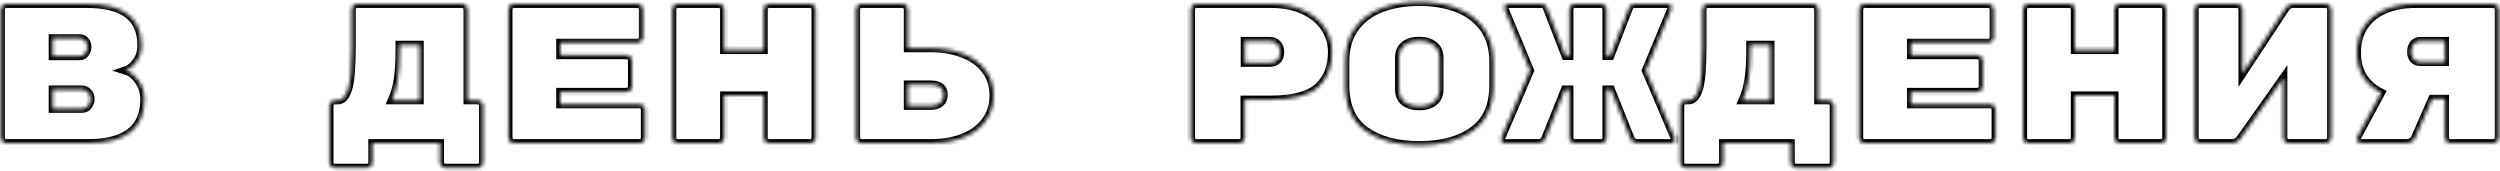 <?xml version="1.0" encoding="UTF-8"?> <svg xmlns="http://www.w3.org/2000/svg" width="629" height="43" viewBox="0 0 629 43" fill="none"> <mask id="path-1-inside-1_18_114" fill="white"> <path d="M31.55 17.75C32.85 18.15 33.967 19.033 34.9 20.4C35.833 21.733 36.3 23.267 36.3 25C36.3 28.7 35.1 31.467 32.7 33.3C30.3 35.1 26.8 36 22.2 36H1.6C1.233 36 0.917 35.867 0.65 35.6C0.383 35.333 0.25 35.017 0.25 34.65V2.35C0.25 1.983 0.383 1.667 0.65 1.4C0.917 1.133 1.233 1 1.6 1H21.7C26.433 1 29.917 1.867 32.15 3.6C34.417 5.3 35.55 7.883 35.55 11.35V11.5C35.55 13.1 35.117 14.467 34.25 15.6C33.383 16.733 32.483 17.45 31.55 17.75ZM22 11.8C22 11.2 21.817 10.683 21.45 10.25C21.117 9.817 20.617 9.6 19.95 9.6H13.25V14.15H19.95C20.617 14.15 21.117 13.917 21.45 13.45C21.817 12.95 22 12.4 22 11.8ZM20.5 27.4C21.267 27.4 21.833 27.15 22.2 26.65C22.6 26.117 22.8 25.533 22.8 24.9V24.85C22.8 24.217 22.583 23.667 22.15 23.2C21.75 22.733 21.2 22.5 20.5 22.5H13.25V27.4H20.5Z"></path> <path d="M116.261 1C116.628 1 116.944 1.133 117.211 1.4C117.478 1.667 117.611 1.983 117.611 2.35V25.25H120.161C120.528 25.25 120.844 25.383 121.111 25.65C121.378 25.917 121.511 26.233 121.511 26.6V40.85C121.511 41.217 121.378 41.533 121.111 41.8C120.844 42.067 120.528 42.2 120.161 42.2H112.061C111.694 42.2 111.378 42.067 111.111 41.8C110.844 41.533 110.711 41.217 110.711 40.85V36H93.661V40.85C93.661 41.217 93.528 41.533 93.261 41.8C92.994 42.067 92.678 42.2 92.311 42.2H84.261C83.894 42.2 83.578 42.067 83.311 41.8C83.044 41.567 82.911 41.25 82.911 40.85V26.6C82.911 26.233 83.044 25.917 83.311 25.65C83.578 25.383 83.894 25.25 84.261 25.25H85.061C86.161 25.25 87.011 24.3 87.611 22.4C88.211 20.5 88.511 17.017 88.511 11.95V2.35C88.511 1.983 88.644 1.667 88.911 1.4C89.178 1.133 89.494 1 89.861 1H116.261ZM100.511 12.95C100.511 15.683 100.361 18.033 100.061 20C99.761 21.933 99.261 23.683 98.561 25.25H105.611V11.25H100.511V12.95Z"></path> <path d="M160.891 26.25C161.258 26.25 161.575 26.383 161.841 26.65C162.108 26.917 162.241 27.233 162.241 27.6V34.65C162.241 35.017 162.108 35.333 161.841 35.6C161.575 35.867 161.258 36 160.891 36H129.291C128.925 36 128.608 35.867 128.341 35.6C128.075 35.333 127.941 35.017 127.941 34.65V2.35C127.941 1.983 128.075 1.667 128.341 1.4C128.608 1.133 128.925 1 129.291 1H160.391C160.758 1 161.075 1.133 161.341 1.4C161.608 1.667 161.741 1.983 161.741 2.35V9.4C161.741 9.767 161.608 10.083 161.341 10.35C161.075 10.617 160.758 10.75 160.391 10.75H140.941V13.9H157.641C158.008 13.9 158.325 14.033 158.591 14.3C158.858 14.567 158.991 14.883 158.991 15.25V21.75C158.991 22.117 158.858 22.433 158.591 22.7C158.325 22.967 158.008 23.1 157.641 23.1H140.941V26.25H160.891Z"></path> <path d="M203.822 1C204.189 1 204.505 1.133 204.772 1.4C205.039 1.667 205.172 1.983 205.172 2.35V34.65C205.172 35.017 205.039 35.333 204.772 35.6C204.505 35.867 204.189 36 203.822 36H193.522C193.155 36 192.839 35.867 192.572 35.6C192.305 35.333 192.172 35.017 192.172 34.65V24H182.172V34.65C182.172 35.017 182.039 35.333 181.772 35.6C181.505 35.867 181.189 36 180.822 36H170.522C170.155 36 169.839 35.883 169.572 35.65C169.305 35.383 169.172 35.05 169.172 34.65V2.35C169.172 1.983 169.305 1.667 169.572 1.4C169.839 1.133 170.155 1 170.522 1H180.822C181.189 1 181.505 1.133 181.772 1.4C182.039 1.667 182.172 1.983 182.172 2.35V12.6H192.172V2.35C192.172 1.983 192.305 1.667 192.572 1.4C192.839 1.133 193.155 1 193.522 1H203.822Z"></path> <path d="M234.152 12.15C237.186 12.15 239.886 12.617 242.252 13.55C244.652 14.45 246.536 15.8 247.902 17.6C249.269 19.367 249.952 21.5 249.952 24C249.952 26.533 249.269 28.7 247.902 30.5C246.569 32.3 244.702 33.667 242.302 34.6C239.936 35.533 237.236 36 234.202 36H216.752C216.386 36 216.069 35.867 215.802 35.6C215.536 35.333 215.402 35.017 215.402 34.65V2.35C215.402 1.983 215.536 1.667 215.802 1.4C216.069 1.133 216.386 1 216.752 1H227.052C227.419 1 227.736 1.133 228.002 1.4C228.269 1.667 228.402 1.983 228.402 2.35V12.15H234.152ZM234.152 26.65C235.219 26.65 236.036 26.4 236.602 25.9C237.169 25.4 237.452 24.717 237.452 23.85C237.452 22.117 236.352 21.25 234.152 21.25H228.402V26.65H234.152Z"></path> <path d="M319.713 1C322.847 1 325.58 1.533 327.913 2.6C330.247 3.667 332.03 5.117 333.263 6.95C334.497 8.783 335.113 10.833 335.113 13.1C335.113 16.833 333.947 19.767 331.613 21.9C329.28 24 325.313 25.05 319.713 25.05H313.113V34.65C313.113 35.017 312.98 35.333 312.713 35.6C312.447 35.867 312.13 36 311.763 36H301.013C300.647 36 300.33 35.867 300.063 35.6C299.797 35.333 299.663 35.017 299.663 34.65V2.35C299.663 1.983 299.797 1.667 300.063 1.4C300.33 1.133 300.647 1 301.013 1H319.713ZM319.513 15.8C320.313 15.8 320.947 15.567 321.413 15.1C321.88 14.6 322.113 13.95 322.113 13.15C322.113 12.317 321.88 11.633 321.413 11.1C320.947 10.567 320.313 10.3 319.513 10.3H313.163V15.8H319.513Z"></path> <path d="M375.694 21.55C375.694 26.65 373.994 30.417 370.594 32.85C367.227 35.283 362.727 36.5 357.094 36.5C351.46 36.5 346.944 35.283 343.544 32.85C340.177 30.417 338.494 26.617 338.494 21.45V15.55C338.494 12.15 339.294 9.333 340.894 7.1C342.527 4.833 344.744 3.167 347.544 2.1C350.344 1.033 353.527 0.5 357.094 0.5C360.66 0.5 363.827 1.033 366.594 2.1C369.394 3.167 371.61 4.817 373.244 7.05C374.877 9.283 375.694 12.083 375.694 15.45V21.55ZM351.994 22.5C351.994 23.867 352.444 24.917 353.344 25.65C354.277 26.383 355.527 26.75 357.094 26.75C358.66 26.75 359.894 26.383 360.794 25.65C361.727 24.883 362.194 23.817 362.194 22.45V14.55C362.194 13.183 361.727 12.133 360.794 11.4C359.894 10.633 358.66 10.25 357.094 10.25C355.527 10.25 354.277 10.617 353.344 11.35C352.444 12.083 351.994 13.133 351.994 14.5V22.5Z"></path> <path d="M421.174 34.35C421.308 34.75 421.374 34.967 421.374 35C421.374 35.667 421.058 36 420.424 36H412.124C411.258 36 410.658 35.667 410.324 35L405.324 22.5H404.174V34.65C404.174 35.017 404.041 35.333 403.774 35.6C403.508 35.867 403.191 36 402.824 36H396.224C395.858 36 395.541 35.867 395.274 35.6C395.008 35.333 394.874 35.017 394.874 34.65V22.5H393.724L388.724 35C388.391 35.667 387.791 36 386.924 36H378.624C377.991 36 377.674 35.667 377.674 35C377.674 34.967 377.741 34.75 377.874 34.35L384.974 17.75L378.724 2.65C378.591 2.25 378.524 2.017 378.524 1.95C378.524 1.65 378.608 1.417 378.774 1.25C378.941 1.083 379.158 1 379.424 1H387.824C388.491 1 388.958 1.367 389.224 2.1L393.874 14.1H394.874V2.35C394.874 1.983 395.008 1.667 395.274 1.4C395.541 1.133 395.858 1 396.224 1H402.824C403.191 1 403.508 1.133 403.774 1.4C404.041 1.667 404.174 1.983 404.174 2.35V14.1H405.174L409.824 2.1C410.091 1.367 410.558 1 411.224 1H419.624C419.891 1 420.108 1.083 420.274 1.25C420.441 1.417 420.524 1.65 420.524 1.95C420.524 2.017 420.458 2.25 420.324 2.65L414.074 17.75L421.174 34.35Z"></path> <path d="M456.105 1C456.471 1 456.788 1.133 457.055 1.4C457.321 1.667 457.455 1.983 457.455 2.35V25.25H460.005C460.371 25.25 460.688 25.383 460.955 25.65C461.221 25.917 461.355 26.233 461.355 26.6V40.85C461.355 41.217 461.221 41.533 460.955 41.8C460.688 42.067 460.371 42.2 460.005 42.2H451.905C451.538 42.2 451.221 42.067 450.955 41.8C450.688 41.533 450.555 41.217 450.555 40.85V36H433.505V40.85C433.505 41.217 433.371 41.533 433.105 41.8C432.838 42.067 432.521 42.2 432.155 42.2H424.105C423.738 42.2 423.421 42.067 423.155 41.8C422.888 41.567 422.755 41.25 422.755 40.85V26.6C422.755 26.233 422.888 25.917 423.155 25.65C423.421 25.383 423.738 25.25 424.105 25.25H424.905C426.005 25.25 426.855 24.3 427.455 22.4C428.055 20.5 428.355 17.017 428.355 11.95V2.35C428.355 1.983 428.488 1.667 428.755 1.4C429.021 1.133 429.338 1 429.705 1H456.105ZM440.355 12.95C440.355 15.683 440.205 18.033 439.905 20C439.605 21.933 439.105 23.683 438.405 25.25H445.455V11.25H440.355V12.95Z"></path> <path d="M500.735 26.25C501.102 26.25 501.418 26.383 501.685 26.65C501.952 26.917 502.085 27.233 502.085 27.6V34.65C502.085 35.017 501.952 35.333 501.685 35.6C501.418 35.867 501.102 36 500.735 36H469.135C468.768 36 468.452 35.867 468.185 35.6C467.918 35.333 467.785 35.017 467.785 34.65V2.35C467.785 1.983 467.918 1.667 468.185 1.4C468.452 1.133 468.768 1 469.135 1H500.235C500.602 1 500.918 1.133 501.185 1.4C501.452 1.667 501.585 1.983 501.585 2.35V9.4C501.585 9.767 501.452 10.083 501.185 10.35C500.918 10.617 500.602 10.75 500.235 10.75H480.785V13.9H497.485C497.852 13.9 498.168 14.033 498.435 14.3C498.702 14.567 498.835 14.883 498.835 15.25V21.75C498.835 22.117 498.702 22.433 498.435 22.7C498.168 22.967 497.852 23.1 497.485 23.1H480.785V26.25H500.735Z"></path> <path d="M543.666 1C544.032 1 544.349 1.133 544.616 1.4C544.882 1.667 545.016 1.983 545.016 2.35V34.65C545.016 35.017 544.882 35.333 544.616 35.6C544.349 35.867 544.032 36 543.666 36H533.366C532.999 36 532.682 35.867 532.416 35.6C532.149 35.333 532.016 35.017 532.016 34.65V24H522.016V34.65C522.016 35.017 521.882 35.333 521.616 35.6C521.349 35.867 521.032 36 520.666 36H510.366C509.999 36 509.682 35.883 509.416 35.65C509.149 35.383 509.016 35.05 509.016 34.65V2.35C509.016 1.983 509.149 1.667 509.416 1.4C509.682 1.133 509.999 1 510.366 1H520.666C521.032 1 521.349 1.133 521.616 1.4C521.882 1.667 522.016 1.983 522.016 2.35V12.6H532.016V2.35C532.016 1.983 532.149 1.667 532.416 1.4C532.682 1.133 532.999 1 533.366 1H543.666Z"></path> <path d="M562.846 1C563.213 1 563.529 1.133 563.796 1.4C564.063 1.667 564.196 1.983 564.196 2.35V18.55L575.096 2C575.596 1.333 576.246 1 577.046 1H585.146C585.513 1 585.829 1.133 586.096 1.4C586.363 1.667 586.496 1.983 586.496 2.35V34.65C586.496 35.017 586.363 35.333 586.096 35.6C585.829 35.867 585.513 36 585.146 36H575.846C575.479 36 575.163 35.867 574.896 35.6C574.629 35.333 574.496 35.017 574.496 34.65V19.55L563.596 34.95C563.063 35.65 562.396 36 561.596 36H553.546C553.179 36 552.863 35.867 552.596 35.6C552.329 35.333 552.196 35.017 552.196 34.65V2.35C552.196 1.983 552.329 1.667 552.596 1.4C552.863 1.133 553.179 1 553.546 1H562.846Z"></path> <path d="M627.327 1C627.693 1 628.01 1.133 628.277 1.4C628.543 1.667 628.677 1.983 628.677 2.35V34.65C628.677 35.017 628.543 35.333 628.277 35.6C628.01 35.867 627.693 36 627.327 36H616.527C616.16 36 615.843 35.867 615.577 35.6C615.31 35.333 615.177 35.017 615.177 34.65V24.85H611.927L607.577 34.75C607.41 35.117 607.127 35.417 606.727 35.65C606.36 35.883 605.943 36 605.477 36H594.127C593.827 36 593.56 35.9 593.327 35.7C593.127 35.467 593.027 35.2 593.027 34.9C593.027 34.733 593.06 34.583 593.127 34.45L599.127 23.3C597.26 22.4 595.777 21.117 594.677 19.45C593.577 17.783 593.027 15.667 593.027 13.1C593.027 10.633 593.627 8.483 594.827 6.65C596.027 4.817 597.743 3.417 599.977 2.45C602.243 1.483 604.877 1 607.877 1H627.327ZM615.177 10.3H608.927C608.16 10.3 607.577 10.583 607.177 11.15C606.81 11.683 606.627 12.317 606.627 13.05C606.627 13.783 606.827 14.4 607.227 14.9C607.627 15.367 608.193 15.6 608.927 15.6H615.177V10.3Z"></path> </mask> <path d="M31.55 17.75C32.85 18.15 33.967 19.033 34.9 20.4C35.833 21.733 36.3 23.267 36.3 25C36.3 28.7 35.1 31.467 32.7 33.3C30.3 35.1 26.8 36 22.2 36H1.6C1.233 36 0.917 35.867 0.65 35.6C0.383 35.333 0.25 35.017 0.25 34.65V2.35C0.25 1.983 0.383 1.667 0.65 1.4C0.917 1.133 1.233 1 1.6 1H21.7C26.433 1 29.917 1.867 32.15 3.6C34.417 5.3 35.55 7.883 35.55 11.35V11.5C35.55 13.1 35.117 14.467 34.25 15.6C33.383 16.733 32.483 17.45 31.55 17.75ZM22 11.8C22 11.2 21.817 10.683 21.45 10.25C21.117 9.817 20.617 9.6 19.95 9.6H13.25V14.15H19.95C20.617 14.15 21.117 13.917 21.45 13.45C21.817 12.95 22 12.4 22 11.8ZM20.5 27.4C21.267 27.4 21.833 27.15 22.2 26.65C22.6 26.117 22.8 25.533 22.8 24.9V24.85C22.8 24.217 22.583 23.667 22.15 23.2C21.75 22.733 21.2 22.5 20.5 22.5H13.25V27.4H20.5Z" stroke="black" stroke-width="2" mask="url(#path-1-inside-1_18_114)"></path> <path d="M116.261 1C116.628 1 116.944 1.133 117.211 1.4C117.478 1.667 117.611 1.983 117.611 2.35V25.25H120.161C120.528 25.25 120.844 25.383 121.111 25.65C121.378 25.917 121.511 26.233 121.511 26.6V40.85C121.511 41.217 121.378 41.533 121.111 41.8C120.844 42.067 120.528 42.2 120.161 42.2H112.061C111.694 42.2 111.378 42.067 111.111 41.8C110.844 41.533 110.711 41.217 110.711 40.85V36H93.661V40.85C93.661 41.217 93.528 41.533 93.261 41.8C92.994 42.067 92.678 42.2 92.311 42.2H84.261C83.894 42.2 83.578 42.067 83.311 41.8C83.044 41.567 82.911 41.25 82.911 40.85V26.6C82.911 26.233 83.044 25.917 83.311 25.65C83.578 25.383 83.894 25.25 84.261 25.25H85.061C86.161 25.25 87.011 24.3 87.611 22.4C88.211 20.5 88.511 17.017 88.511 11.95V2.35C88.511 1.983 88.644 1.667 88.911 1.4C89.178 1.133 89.494 1 89.861 1H116.261ZM100.511 12.95C100.511 15.683 100.361 18.033 100.061 20C99.761 21.933 99.261 23.683 98.561 25.25H105.611V11.25H100.511V12.95Z" stroke="black" stroke-width="2" mask="url(#path-1-inside-1_18_114)"></path> <path d="M160.891 26.25C161.258 26.25 161.575 26.383 161.841 26.65C162.108 26.917 162.241 27.233 162.241 27.6V34.65C162.241 35.017 162.108 35.333 161.841 35.6C161.575 35.867 161.258 36 160.891 36H129.291C128.925 36 128.608 35.867 128.341 35.6C128.075 35.333 127.941 35.017 127.941 34.65V2.35C127.941 1.983 128.075 1.667 128.341 1.4C128.608 1.133 128.925 1 129.291 1H160.391C160.758 1 161.075 1.133 161.341 1.4C161.608 1.667 161.741 1.983 161.741 2.35V9.4C161.741 9.767 161.608 10.083 161.341 10.35C161.075 10.617 160.758 10.75 160.391 10.75H140.941V13.9H157.641C158.008 13.9 158.325 14.033 158.591 14.3C158.858 14.567 158.991 14.883 158.991 15.25V21.75C158.991 22.117 158.858 22.433 158.591 22.7C158.325 22.967 158.008 23.1 157.641 23.1H140.941V26.25H160.891Z" stroke="black" stroke-width="2" mask="url(#path-1-inside-1_18_114)"></path> <path d="M203.822 1C204.189 1 204.505 1.133 204.772 1.4C205.039 1.667 205.172 1.983 205.172 2.35V34.65C205.172 35.017 205.039 35.333 204.772 35.6C204.505 35.867 204.189 36 203.822 36H193.522C193.155 36 192.839 35.867 192.572 35.6C192.305 35.333 192.172 35.017 192.172 34.65V24H182.172V34.65C182.172 35.017 182.039 35.333 181.772 35.6C181.505 35.867 181.189 36 180.822 36H170.522C170.155 36 169.839 35.883 169.572 35.65C169.305 35.383 169.172 35.05 169.172 34.65V2.35C169.172 1.983 169.305 1.667 169.572 1.4C169.839 1.133 170.155 1 170.522 1H180.822C181.189 1 181.505 1.133 181.772 1.4C182.039 1.667 182.172 1.983 182.172 2.35V12.6H192.172V2.35C192.172 1.983 192.305 1.667 192.572 1.4C192.839 1.133 193.155 1 193.522 1H203.822Z" stroke="black" stroke-width="2" mask="url(#path-1-inside-1_18_114)"></path> <path d="M234.152 12.15C237.186 12.15 239.886 12.617 242.252 13.55C244.652 14.45 246.536 15.8 247.902 17.6C249.269 19.367 249.952 21.5 249.952 24C249.952 26.533 249.269 28.7 247.902 30.5C246.569 32.3 244.702 33.667 242.302 34.6C239.936 35.533 237.236 36 234.202 36H216.752C216.386 36 216.069 35.867 215.802 35.6C215.536 35.333 215.402 35.017 215.402 34.65V2.35C215.402 1.983 215.536 1.667 215.802 1.4C216.069 1.133 216.386 1 216.752 1H227.052C227.419 1 227.736 1.133 228.002 1.4C228.269 1.667 228.402 1.983 228.402 2.35V12.15H234.152ZM234.152 26.65C235.219 26.65 236.036 26.4 236.602 25.9C237.169 25.4 237.452 24.717 237.452 23.85C237.452 22.117 236.352 21.25 234.152 21.25H228.402V26.65H234.152Z" stroke="black" stroke-width="2" mask="url(#path-1-inside-1_18_114)"></path> <path d="M319.713 1C322.847 1 325.58 1.533 327.913 2.6C330.247 3.667 332.03 5.117 333.263 6.95C334.497 8.783 335.113 10.833 335.113 13.1C335.113 16.833 333.947 19.767 331.613 21.9C329.28 24 325.313 25.05 319.713 25.05H313.113V34.65C313.113 35.017 312.98 35.333 312.713 35.6C312.447 35.867 312.13 36 311.763 36H301.013C300.647 36 300.33 35.867 300.063 35.6C299.797 35.333 299.663 35.017 299.663 34.65V2.35C299.663 1.983 299.797 1.667 300.063 1.4C300.33 1.133 300.647 1 301.013 1H319.713ZM319.513 15.8C320.313 15.8 320.947 15.567 321.413 15.1C321.88 14.6 322.113 13.95 322.113 13.15C322.113 12.317 321.88 11.633 321.413 11.1C320.947 10.567 320.313 10.3 319.513 10.3H313.163V15.8H319.513Z" stroke="black" stroke-width="2" mask="url(#path-1-inside-1_18_114)"></path> <path d="M375.694 21.55C375.694 26.65 373.994 30.417 370.594 32.85C367.227 35.283 362.727 36.5 357.094 36.5C351.46 36.5 346.944 35.283 343.544 32.85C340.177 30.417 338.494 26.617 338.494 21.45V15.55C338.494 12.15 339.294 9.333 340.894 7.1C342.527 4.833 344.744 3.167 347.544 2.1C350.344 1.033 353.527 0.5 357.094 0.5C360.66 0.5 363.827 1.033 366.594 2.1C369.394 3.167 371.61 4.817 373.244 7.05C374.877 9.283 375.694 12.083 375.694 15.45V21.55ZM351.994 22.5C351.994 23.867 352.444 24.917 353.344 25.65C354.277 26.383 355.527 26.75 357.094 26.75C358.66 26.75 359.894 26.383 360.794 25.65C361.727 24.883 362.194 23.817 362.194 22.45V14.55C362.194 13.183 361.727 12.133 360.794 11.4C359.894 10.633 358.66 10.25 357.094 10.25C355.527 10.25 354.277 10.617 353.344 11.35C352.444 12.083 351.994 13.133 351.994 14.5V22.5Z" stroke="black" stroke-width="2" mask="url(#path-1-inside-1_18_114)"></path> <path d="M421.174 34.35C421.308 34.75 421.374 34.967 421.374 35C421.374 35.667 421.058 36 420.424 36H412.124C411.258 36 410.658 35.667 410.324 35L405.324 22.5H404.174V34.65C404.174 35.017 404.041 35.333 403.774 35.6C403.508 35.867 403.191 36 402.824 36H396.224C395.858 36 395.541 35.867 395.274 35.6C395.008 35.333 394.874 35.017 394.874 34.65V22.5H393.724L388.724 35C388.391 35.667 387.791 36 386.924 36H378.624C377.991 36 377.674 35.667 377.674 35C377.674 34.967 377.741 34.75 377.874 34.35L384.974 17.75L378.724 2.65C378.591 2.25 378.524 2.017 378.524 1.95C378.524 1.65 378.608 1.417 378.774 1.25C378.941 1.083 379.158 1 379.424 1H387.824C388.491 1 388.958 1.367 389.224 2.1L393.874 14.1H394.874V2.35C394.874 1.983 395.008 1.667 395.274 1.4C395.541 1.133 395.858 1 396.224 1H402.824C403.191 1 403.508 1.133 403.774 1.4C404.041 1.667 404.174 1.983 404.174 2.35V14.1H405.174L409.824 2.1C410.091 1.367 410.558 1 411.224 1H419.624C419.891 1 420.108 1.083 420.274 1.25C420.441 1.417 420.524 1.65 420.524 1.95C420.524 2.017 420.458 2.25 420.324 2.65L414.074 17.75L421.174 34.35Z" stroke="black" stroke-width="2" mask="url(#path-1-inside-1_18_114)"></path> <path d="M456.105 1C456.471 1 456.788 1.133 457.055 1.4C457.321 1.667 457.455 1.983 457.455 2.35V25.25H460.005C460.371 25.25 460.688 25.383 460.955 25.65C461.221 25.917 461.355 26.233 461.355 26.6V40.85C461.355 41.217 461.221 41.533 460.955 41.8C460.688 42.067 460.371 42.2 460.005 42.2H451.905C451.538 42.2 451.221 42.067 450.955 41.8C450.688 41.533 450.555 41.217 450.555 40.85V36H433.505V40.85C433.505 41.217 433.371 41.533 433.105 41.8C432.838 42.067 432.521 42.2 432.155 42.2H424.105C423.738 42.2 423.421 42.067 423.155 41.8C422.888 41.567 422.755 41.25 422.755 40.85V26.6C422.755 26.233 422.888 25.917 423.155 25.65C423.421 25.383 423.738 25.25 424.105 25.25H424.905C426.005 25.25 426.855 24.3 427.455 22.4C428.055 20.5 428.355 17.017 428.355 11.95V2.35C428.355 1.983 428.488 1.667 428.755 1.4C429.021 1.133 429.338 1 429.705 1H456.105ZM440.355 12.95C440.355 15.683 440.205 18.033 439.905 20C439.605 21.933 439.105 23.683 438.405 25.25H445.455V11.25H440.355V12.95Z" stroke="black" stroke-width="2" mask="url(#path-1-inside-1_18_114)"></path> <path d="M500.735 26.25C501.102 26.25 501.418 26.383 501.685 26.65C501.952 26.917 502.085 27.233 502.085 27.6V34.65C502.085 35.017 501.952 35.333 501.685 35.6C501.418 35.867 501.102 36 500.735 36H469.135C468.768 36 468.452 35.867 468.185 35.6C467.918 35.333 467.785 35.017 467.785 34.65V2.35C467.785 1.983 467.918 1.667 468.185 1.4C468.452 1.133 468.768 1 469.135 1H500.235C500.602 1 500.918 1.133 501.185 1.4C501.452 1.667 501.585 1.983 501.585 2.35V9.4C501.585 9.767 501.452 10.083 501.185 10.35C500.918 10.617 500.602 10.75 500.235 10.75H480.785V13.9H497.485C497.852 13.9 498.168 14.033 498.435 14.3C498.702 14.567 498.835 14.883 498.835 15.25V21.75C498.835 22.117 498.702 22.433 498.435 22.7C498.168 22.967 497.852 23.1 497.485 23.1H480.785V26.25H500.735Z" stroke="black" stroke-width="2" mask="url(#path-1-inside-1_18_114)"></path> <path d="M543.666 1C544.032 1 544.349 1.133 544.616 1.4C544.882 1.667 545.016 1.983 545.016 2.35V34.65C545.016 35.017 544.882 35.333 544.616 35.6C544.349 35.867 544.032 36 543.666 36H533.366C532.999 36 532.682 35.867 532.416 35.6C532.149 35.333 532.016 35.017 532.016 34.65V24H522.016V34.65C522.016 35.017 521.882 35.333 521.616 35.6C521.349 35.867 521.032 36 520.666 36H510.366C509.999 36 509.682 35.883 509.416 35.65C509.149 35.383 509.016 35.05 509.016 34.65V2.35C509.016 1.983 509.149 1.667 509.416 1.4C509.682 1.133 509.999 1 510.366 1H520.666C521.032 1 521.349 1.133 521.616 1.4C521.882 1.667 522.016 1.983 522.016 2.35V12.6H532.016V2.35C532.016 1.983 532.149 1.667 532.416 1.4C532.682 1.133 532.999 1 533.366 1H543.666Z" stroke="black" stroke-width="2" mask="url(#path-1-inside-1_18_114)"></path> <path d="M562.846 1C563.213 1 563.529 1.133 563.796 1.4C564.063 1.667 564.196 1.983 564.196 2.35V18.55L575.096 2C575.596 1.333 576.246 1 577.046 1H585.146C585.513 1 585.829 1.133 586.096 1.4C586.363 1.667 586.496 1.983 586.496 2.35V34.65C586.496 35.017 586.363 35.333 586.096 35.6C585.829 35.867 585.513 36 585.146 36H575.846C575.479 36 575.163 35.867 574.896 35.6C574.629 35.333 574.496 35.017 574.496 34.65V19.55L563.596 34.95C563.063 35.65 562.396 36 561.596 36H553.546C553.179 36 552.863 35.867 552.596 35.6C552.329 35.333 552.196 35.017 552.196 34.65V2.35C552.196 1.983 552.329 1.667 552.596 1.4C552.863 1.133 553.179 1 553.546 1H562.846Z" stroke="black" stroke-width="2" mask="url(#path-1-inside-1_18_114)"></path> <path d="M627.327 1C627.693 1 628.01 1.133 628.277 1.4C628.543 1.667 628.677 1.983 628.677 2.35V34.65C628.677 35.017 628.543 35.333 628.277 35.6C628.01 35.867 627.693 36 627.327 36H616.527C616.16 36 615.843 35.867 615.577 35.6C615.31 35.333 615.177 35.017 615.177 34.65V24.85H611.927L607.577 34.75C607.41 35.117 607.127 35.417 606.727 35.65C606.36 35.883 605.943 36 605.477 36H594.127C593.827 36 593.56 35.9 593.327 35.7C593.127 35.467 593.027 35.2 593.027 34.9C593.027 34.733 593.06 34.583 593.127 34.45L599.127 23.3C597.26 22.4 595.777 21.117 594.677 19.45C593.577 17.783 593.027 15.667 593.027 13.1C593.027 10.633 593.627 8.483 594.827 6.65C596.027 4.817 597.743 3.417 599.977 2.45C602.243 1.483 604.877 1 607.877 1H627.327ZM615.177 10.3H608.927C608.16 10.3 607.577 10.583 607.177 11.15C606.81 11.683 606.627 12.317 606.627 13.05C606.627 13.783 606.827 14.4 607.227 14.9C607.627 15.367 608.193 15.6 608.927 15.6H615.177V10.3Z" stroke="black" stroke-width="2" mask="url(#path-1-inside-1_18_114)"></path> </svg> 
